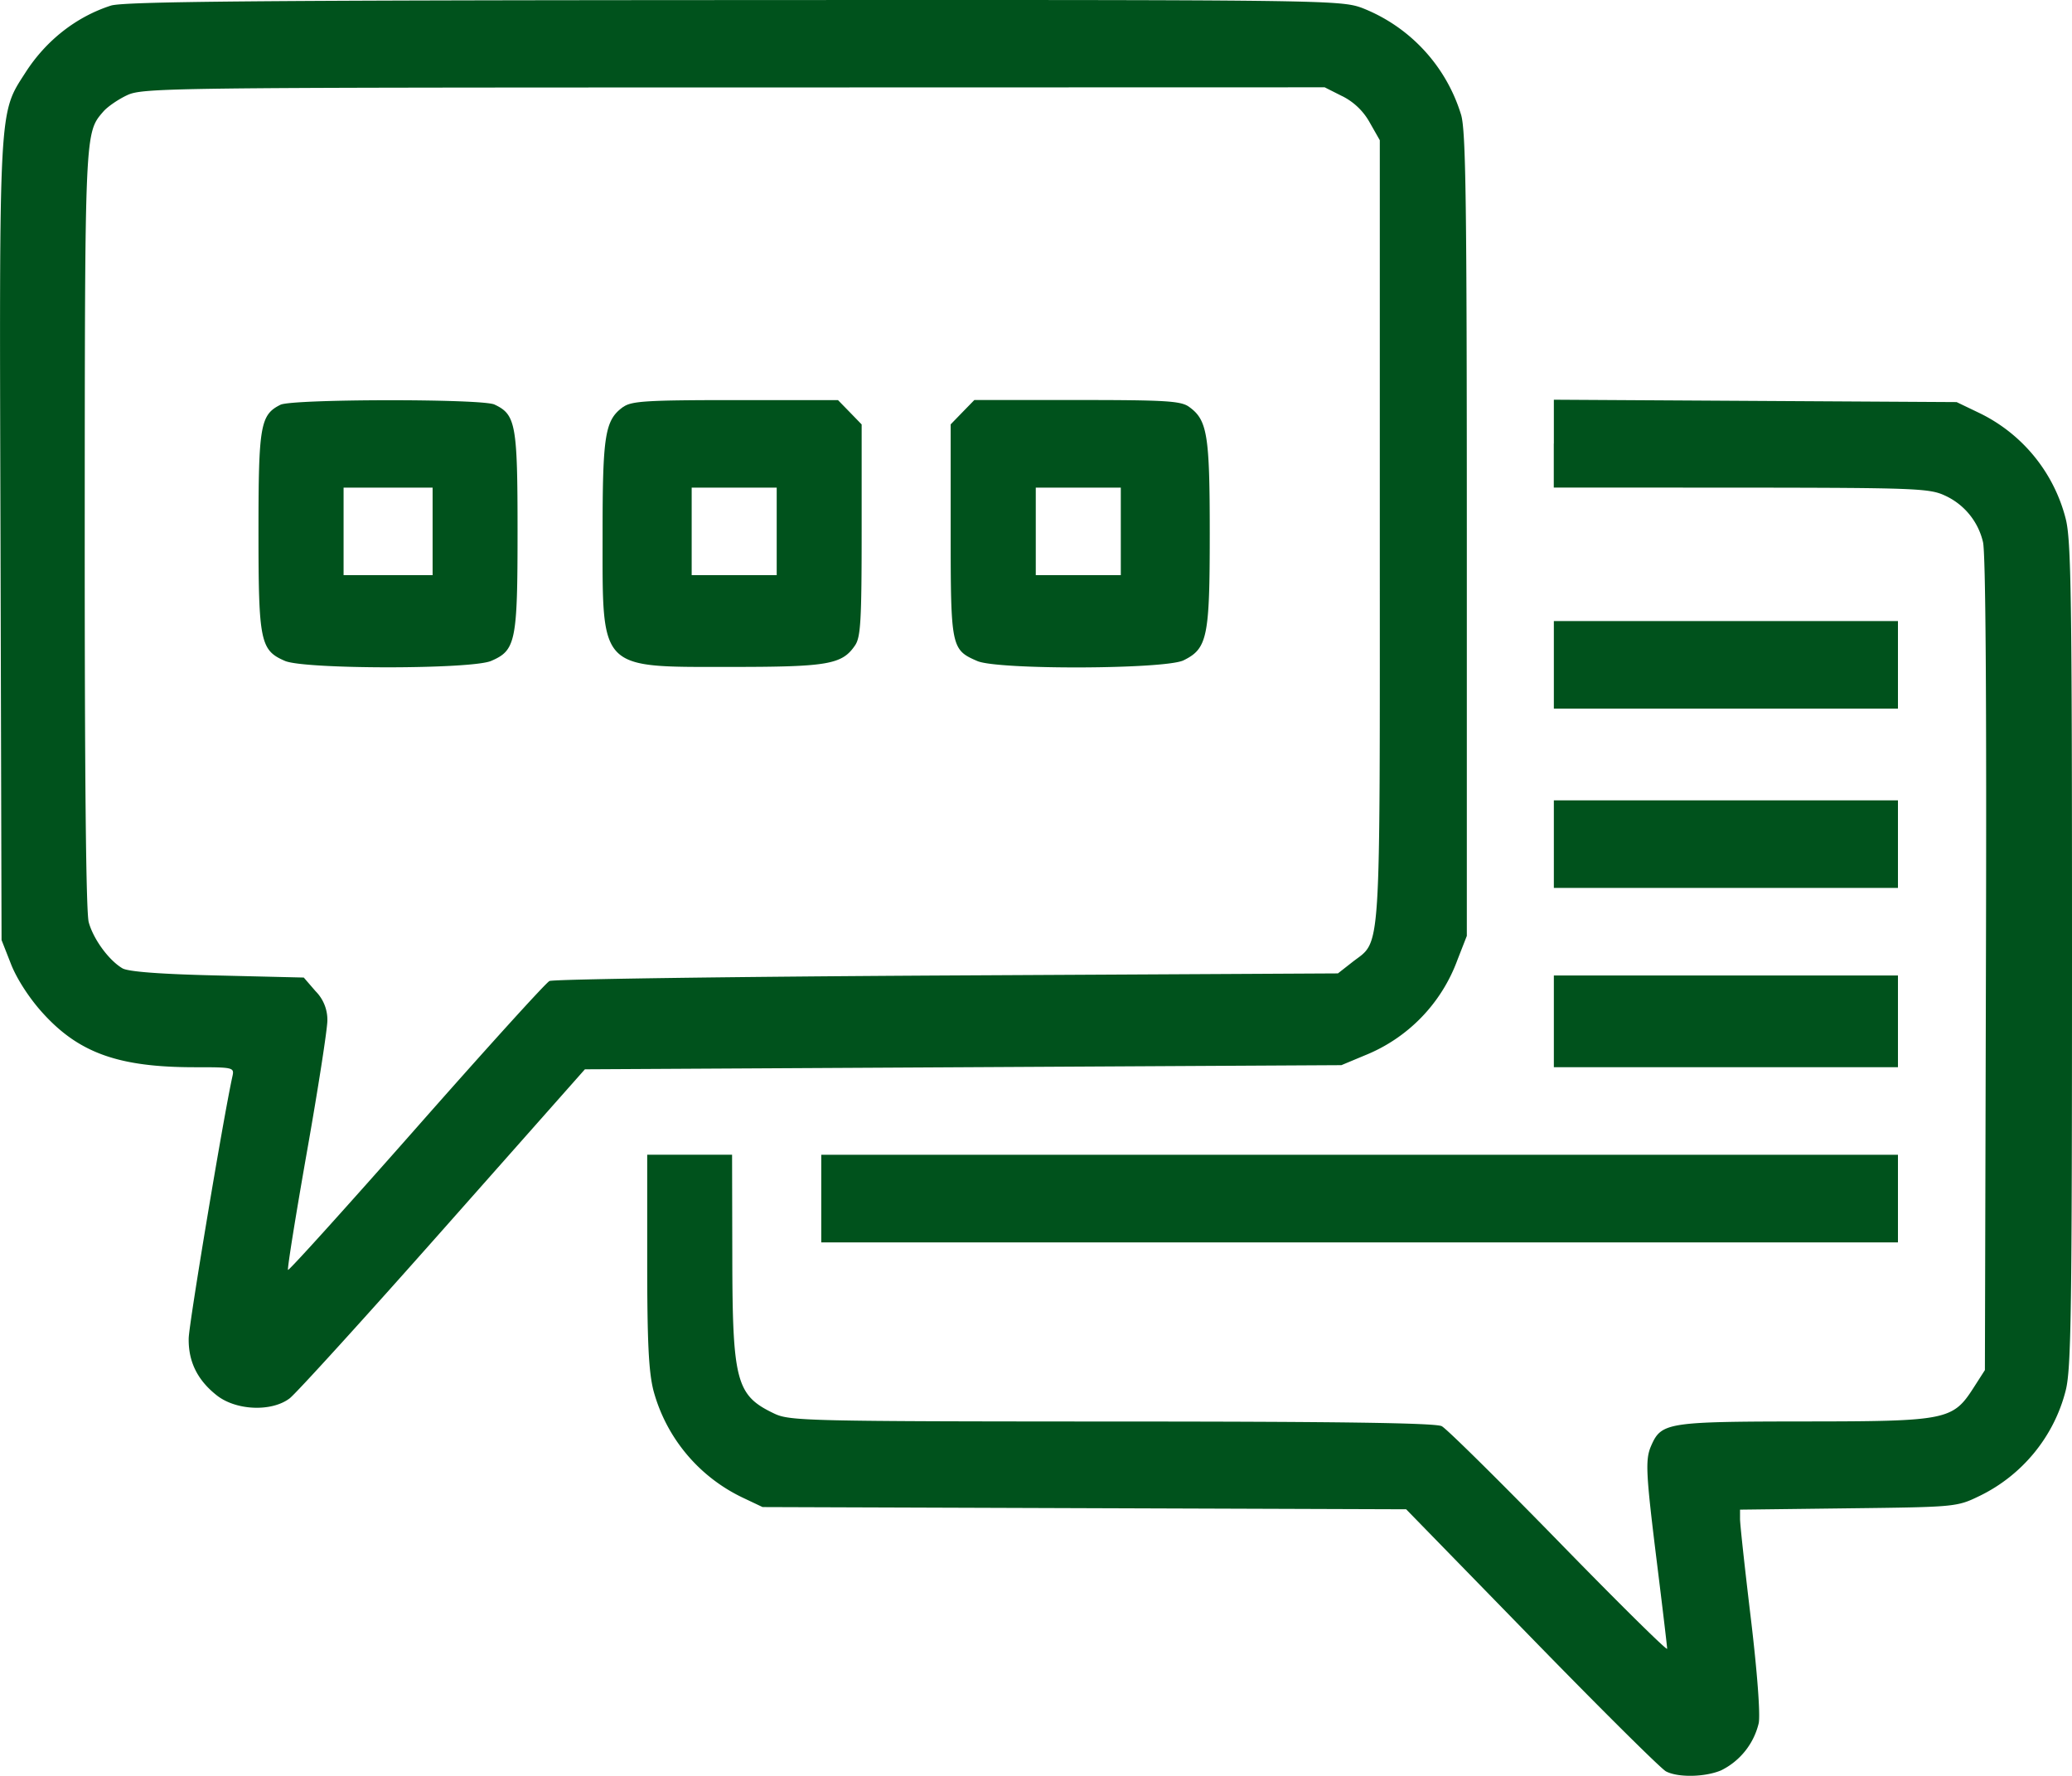 <svg width="28" height="24" viewBox="0 0 28 24" fill="none" xmlns="http://www.w3.org/2000/svg"><path fill-rule="evenodd" clip-rule="evenodd" d="M1.498.076C1.03.227.624.546.347.976c-.367.572-.357.387-.34 6.352l.014 5.376.128.326c.076.195.245.457.42.651.492.548 1.03.742 2.061.742.53 0 .538.002.51.127-.123.562-.586 3.335-.59 3.536-.006.315.118.566.38.772.26.205.741.225.984.04.085-.064 1.018-1.09 2.073-2.282l1.917-2.165 5.111-.028 5.112-.028.316-.132a2.208 2.208 0 001.252-1.29l.127-.325v-5.41c0-4.475-.013-5.457-.076-5.682a2.256 2.256 0 00-1.343-1.45C18.11 0 17.873-.003 9.909.001 3.486.004 1.67.02 1.498.076zm16.64 1.223a.868.868 0 01.372.357l.136.239v5.283c0 5.88.024 5.514-.372 5.825l-.194.152-5.282.028c-2.906.016-5.324.05-5.373.075-.05.025-.86.919-1.8 1.986-.941 1.067-1.72 1.93-1.733 1.918-.012-.013.103-.729.255-1.592.153-.864.277-1.665.277-1.78a.547.547 0 00-.16-.395l-.159-.184-1.167-.028c-.775-.018-1.206-.051-1.284-.097-.185-.11-.393-.395-.455-.623-.037-.137-.055-1.967-.054-5.31.002-5.396 0-5.355.252-5.646.055-.064.2-.164.32-.22.209-.1.572-.104 8.201-.105l7.983-.002.236.119zM3.79 5.47c-.272.136-.297.279-.297 1.708 0 1.493.024 1.61.358 1.754.267.115 2.518.115 2.786 0 .333-.143.357-.26.357-1.754 0-1.445-.024-1.576-.312-1.711-.17-.08-2.733-.076-2.892.003zm4.633.028c-.248.178-.28.375-.28 1.715 0 1.863-.062 1.8 1.747 1.8 1.3 0 1.49-.034 1.664-.29.077-.112.09-.33.09-1.559V5.736l-.16-.165-.16-.164H9.938c-1.194 0-1.405.013-1.514.092zm4.584.072l-.16.165v1.429c0 1.586.006 1.617.361 1.77.28.12 2.535.112 2.786-.01.322-.159.354-.31.354-1.711 0-1.34-.032-1.537-.28-1.715-.11-.08-.32-.092-1.514-.092h-1.387l-.16.164zm7.99.425v.594l2.53.001c2.345.002 2.547.01 2.753.106a.92.92 0 01.517.629c.036.14.05 2.091.04 5.702l-.014 5.489-.154.24c-.281.437-.361.453-2.3.454-1.832.002-1.918.015-2.054.324-.084.19-.076.357.077 1.594.075.604.137 1.124.137 1.154 0 .031-.659-.62-1.463-1.445-.805-.825-1.517-1.529-1.583-1.563-.084-.044-1.4-.063-4.458-.063-4.093-.002-4.351-.008-4.557-.105-.52-.246-.57-.429-.572-2.134l-.003-1.367H8.746v1.425c0 1.1.019 1.502.084 1.761a2.252 2.252 0 001.205 1.448l.27.128 4.348.015 4.349.015 1.696 1.74c.932.957 1.749 1.768 1.815 1.802.163.086.53.078.746-.014a.956.956 0 00.508-.64c.022-.124-.021-.697-.108-1.422-.08-.668-.146-1.27-.145-1.338v-.123l1.464-.018c1.45-.017 1.466-.019 1.77-.166.58-.28 1.01-.805 1.167-1.427.074-.292.085-1.055.085-5.89 0-4.836-.011-5.6-.085-5.89a2.187 2.187 0 00-1.166-1.429l-.308-.148-2.721-.016-2.722-.016v.593zM5.846 7.182v.591H4.643V6.59h1.203v.592zm4.65 0v.591H9.347V6.59h1.149v.592zm4.65 0v.591h-1.149V6.59h1.149v.592zm5.852 1.803v.592h4.65V8.393h-4.65v.592zm0 2.423V12h4.65v-1.184h-4.65v.592zm0 2.395v.62h4.65v-1.24h-4.65v.62zm-9.9 2.395v.592h14.55v-1.184h-14.55v.592z" fill="#00521c"/></svg>